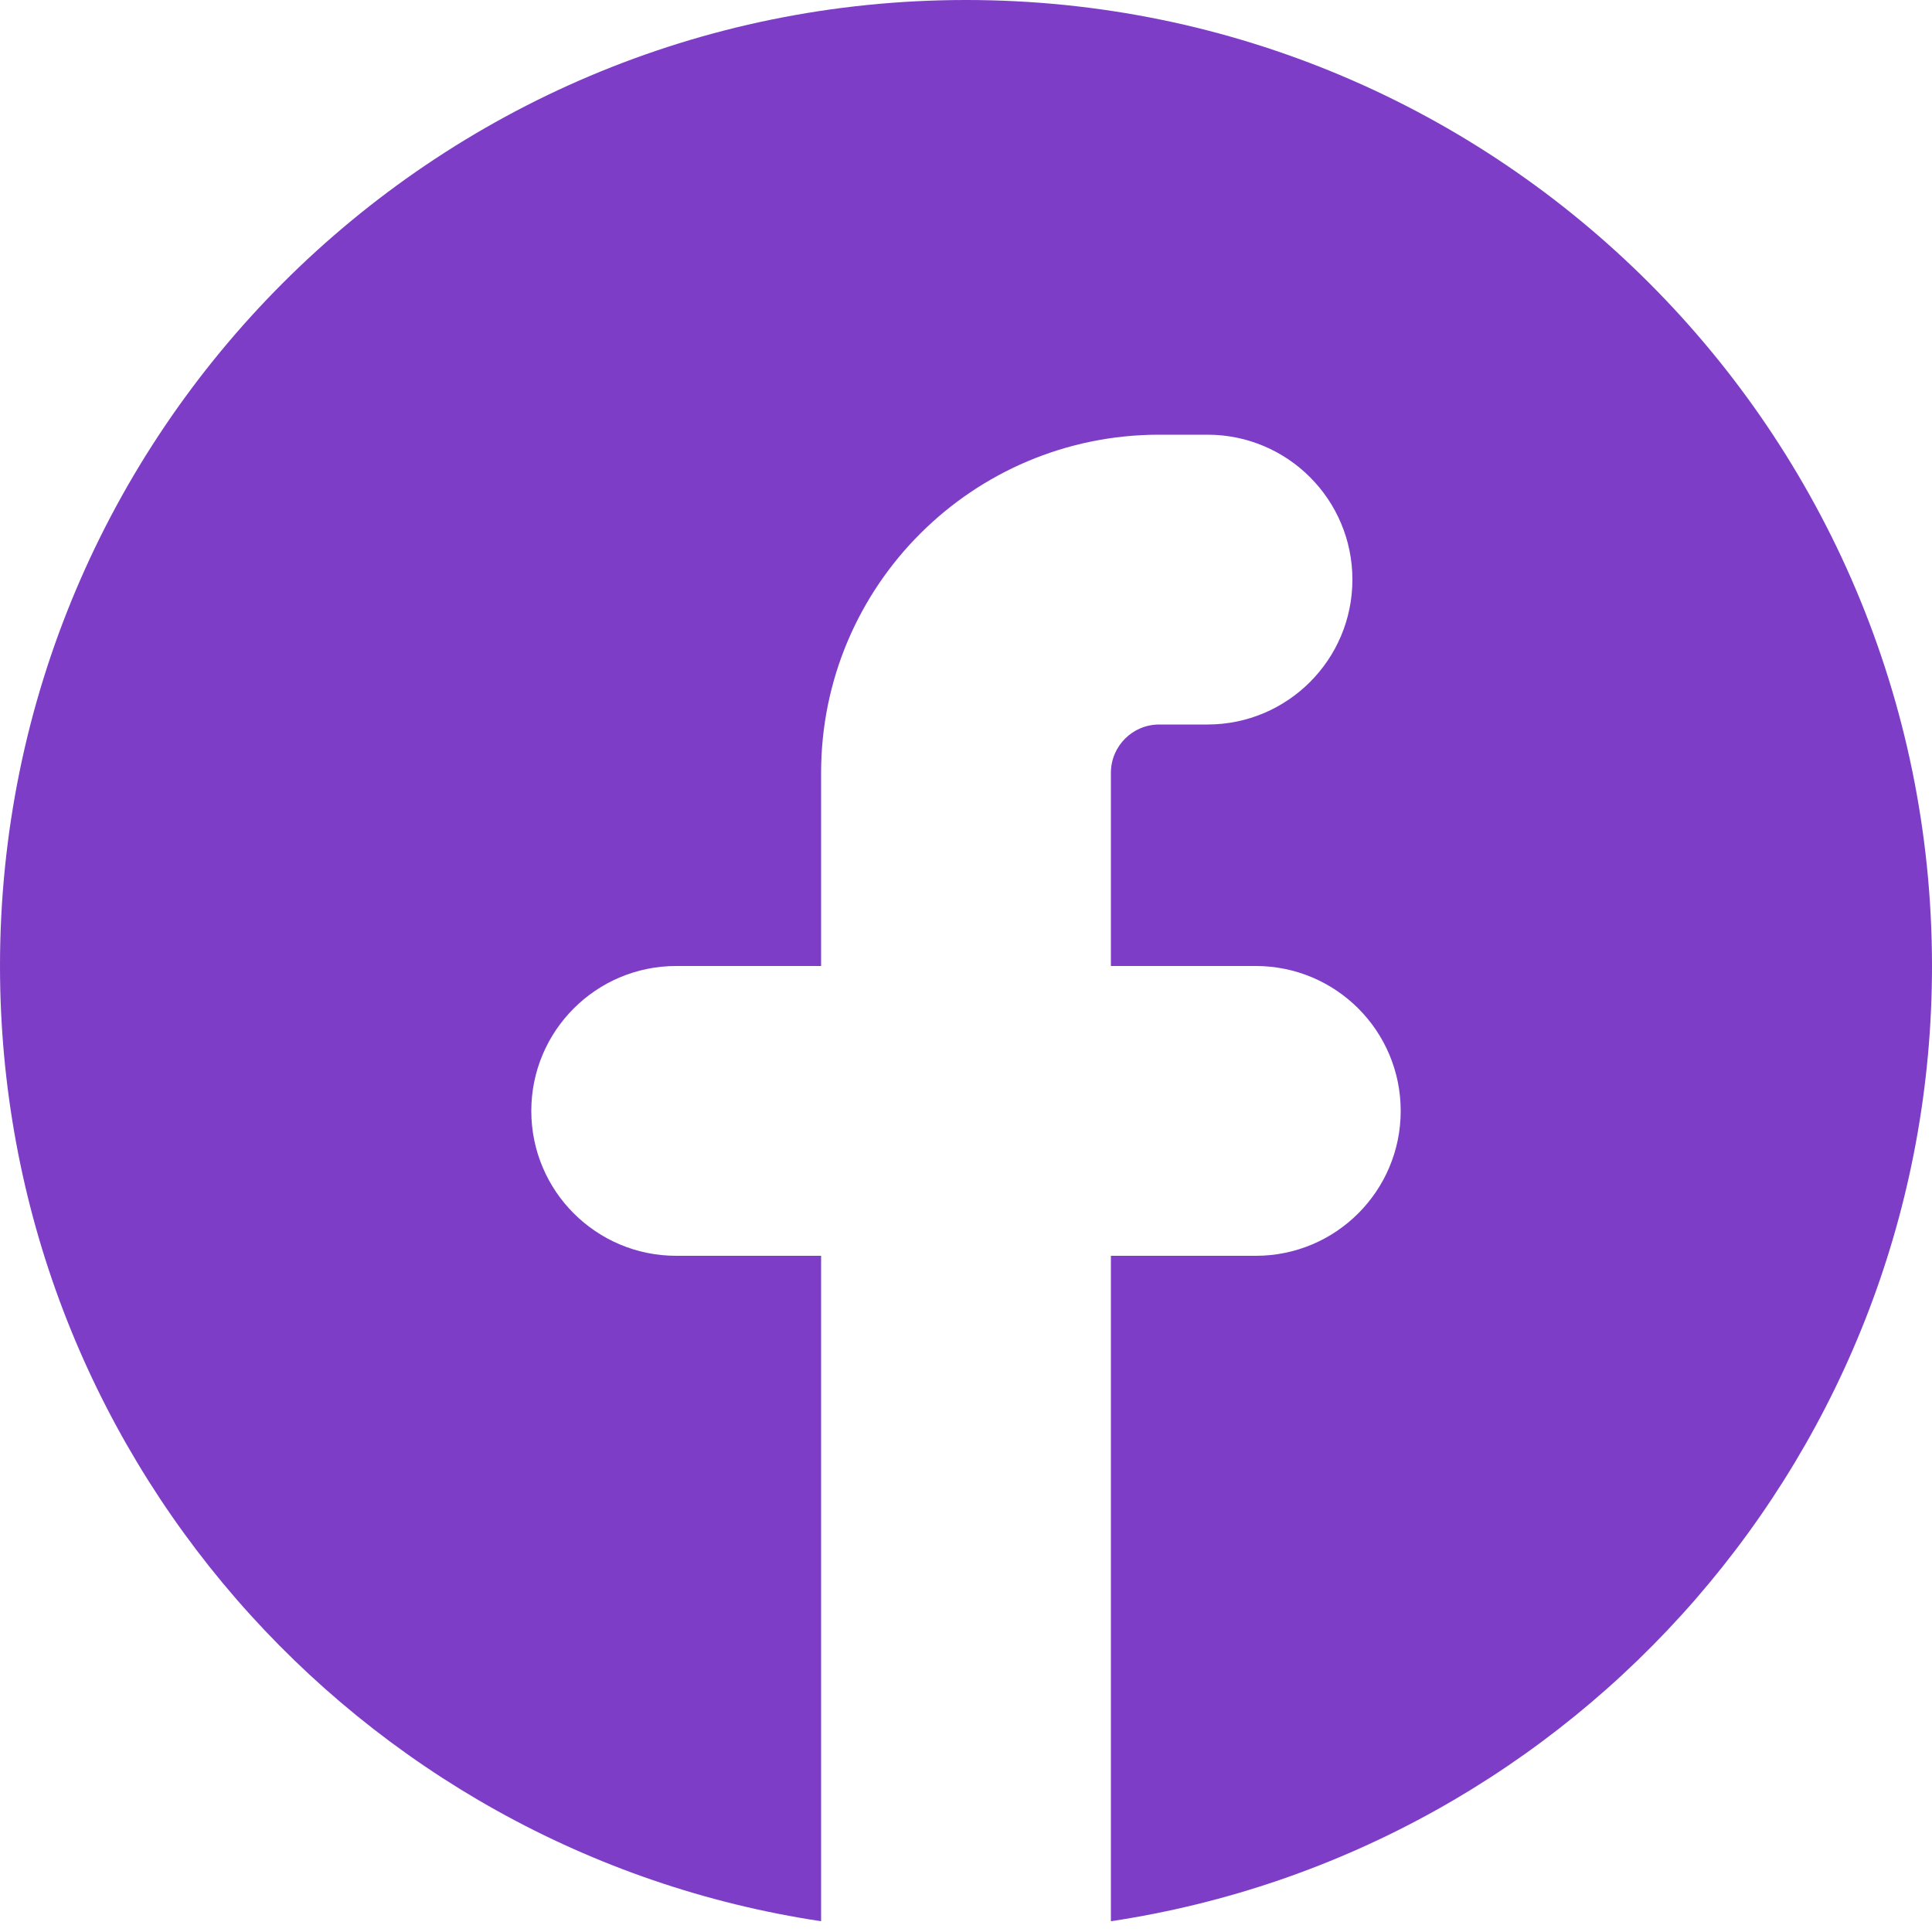 <svg width="40" height="40" viewBox="0 0 40 40" fill="none" xmlns="http://www.w3.org/2000/svg">
<path d="M23 39.777C32.623 38.329 40 30.026 40 20C40 8.954 31.046 0 20 0C8.954 0 0 8.954 0 20C0 30.026 7.377 38.329 17 39.777V26H14C12.343 26 11 24.657 11 23C11 21.343 12.343 20 14 20H17V16C17 12.134 20.134 9 24 9H25C26.657 9 28 10.343 28 12C28 13.657 26.657 15 25 15H24C23.448 15 23 15.448 23 16V20H26C27.657 20 29 21.343 29 23C29 24.657 27.657 26 26 26H23V39.777Z" fill="#7E3DC6"/>
</svg>
